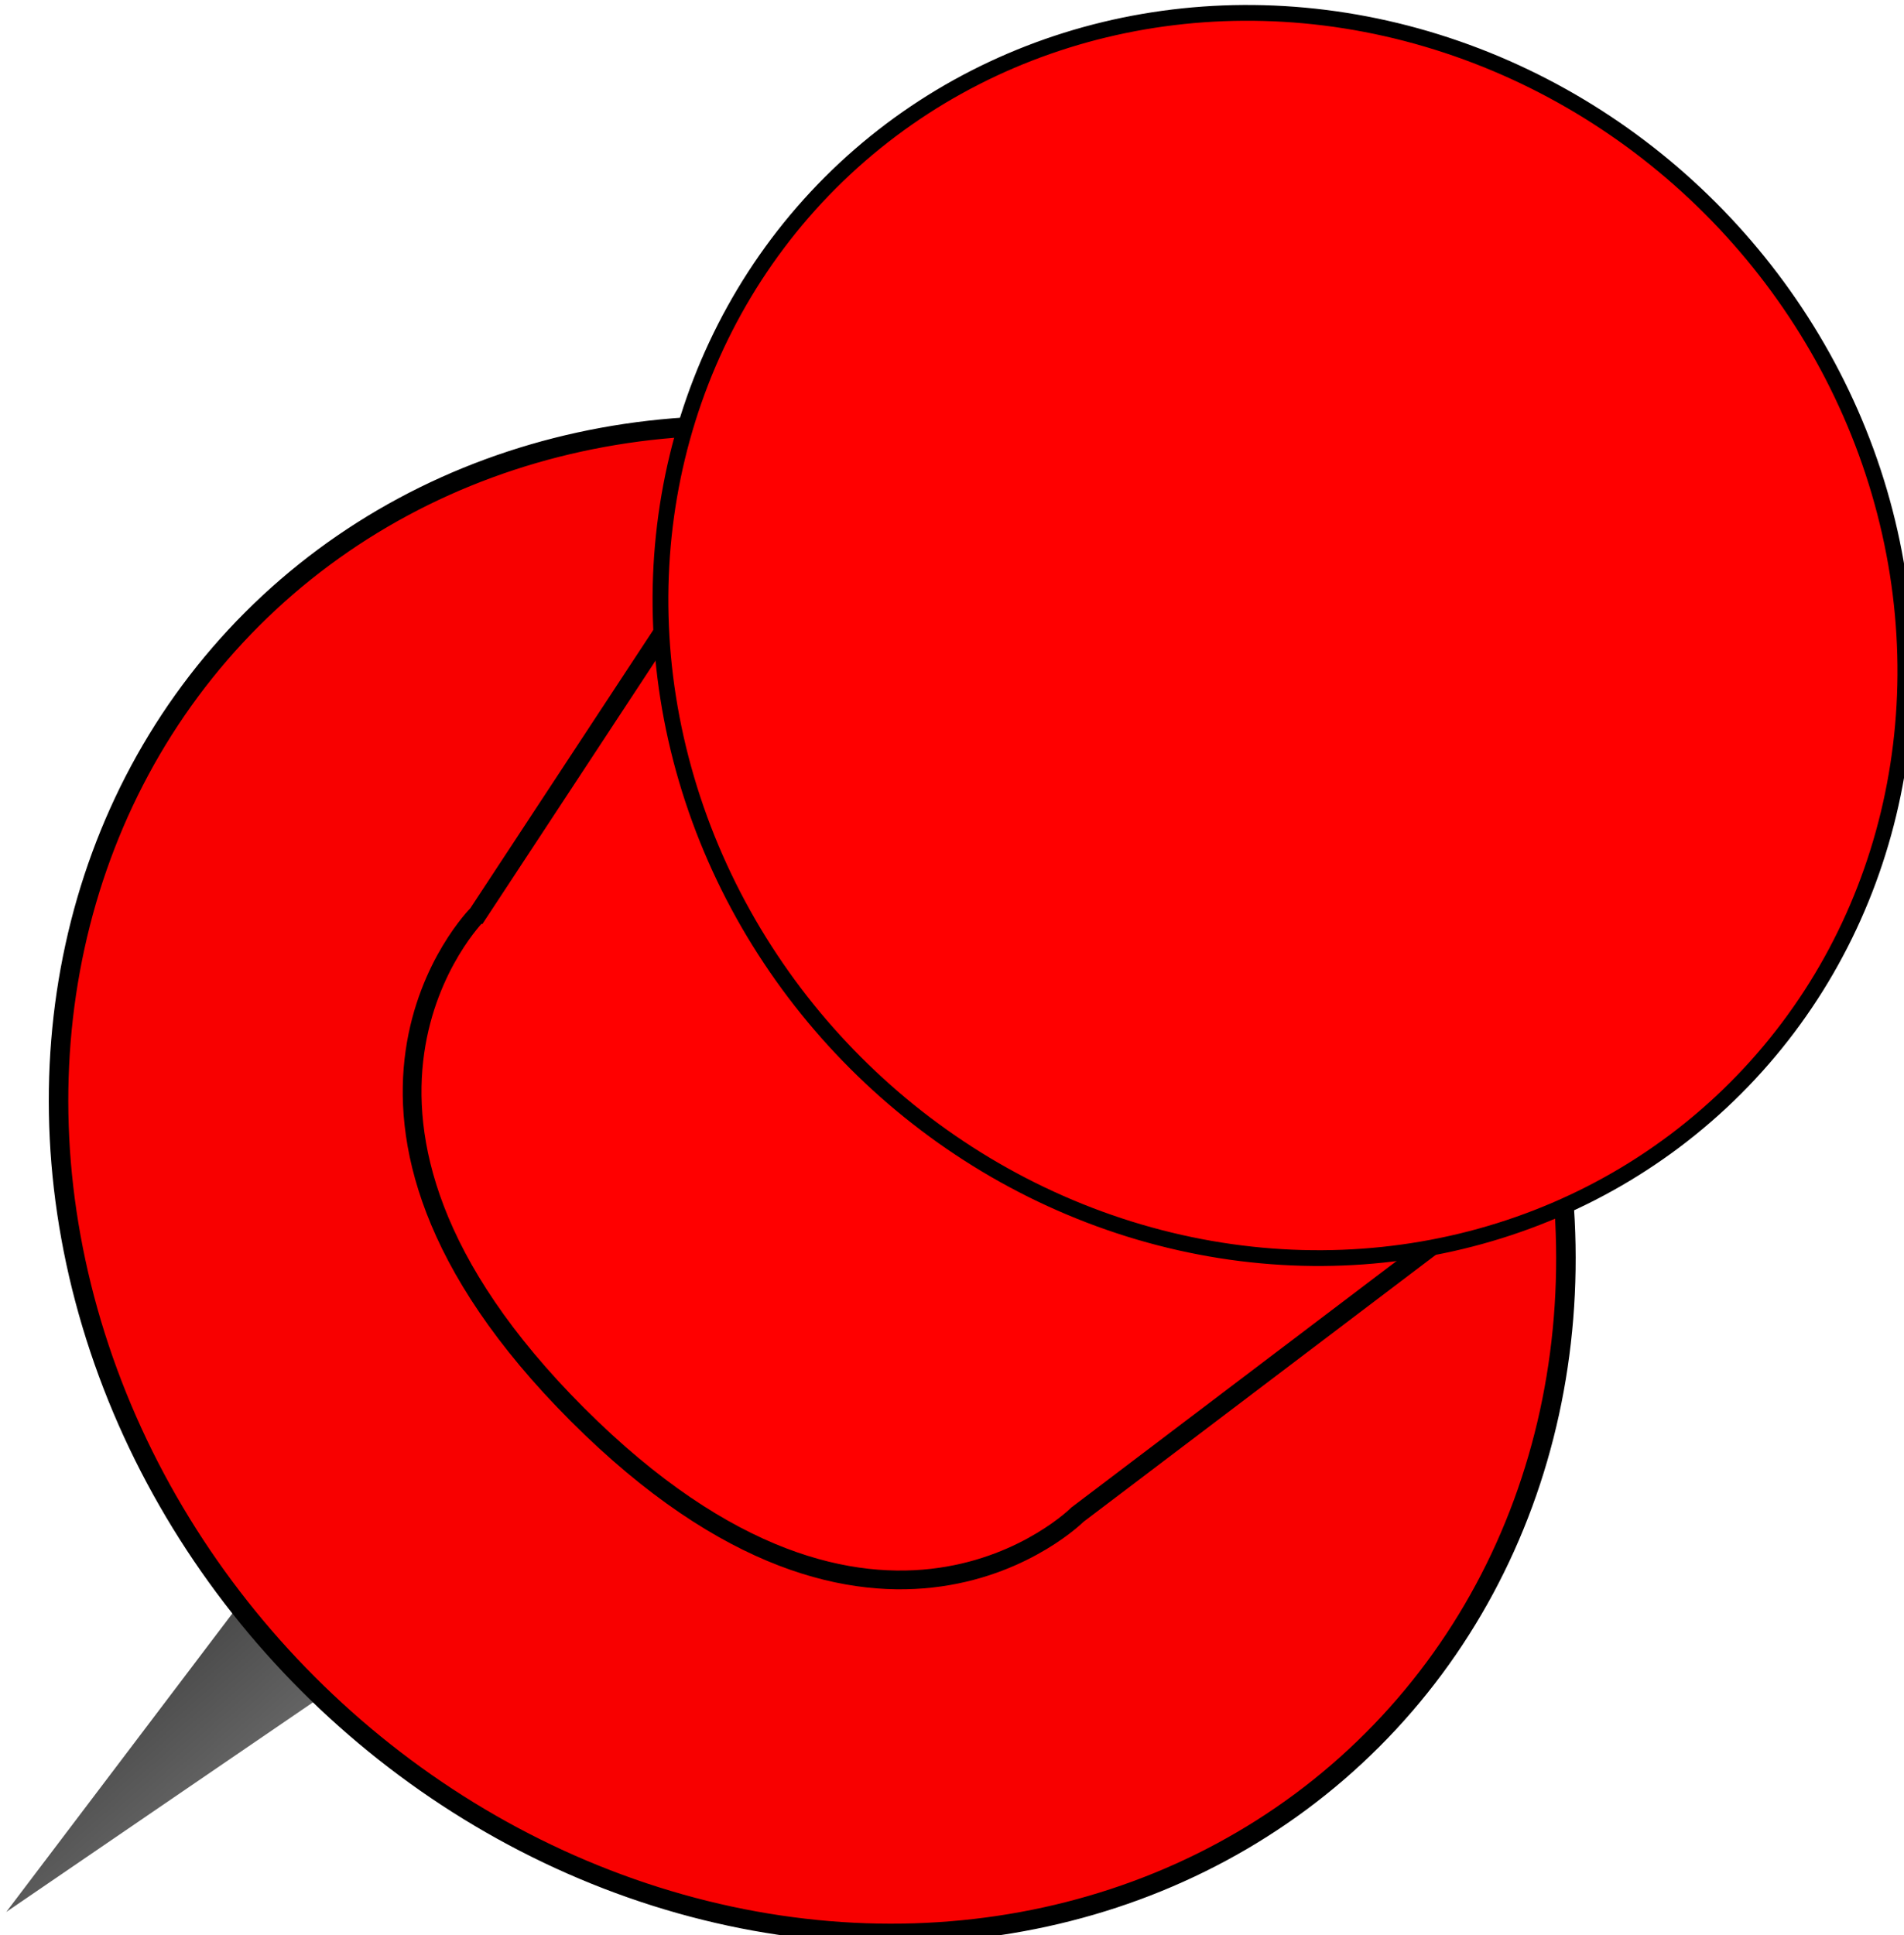 <?xml version="1.0" encoding="UTF-8"?>
<svg xmlns:dc="http://purl.org/dc/elements/1.1/" xmlns:cc="http://creativecommons.org/ns#" xmlns:rdf="http://www.w3.org/1999/02/22-rdf-syntax-ns#" xmlns:svg="http://www.w3.org/2000/svg" xmlns="http://www.w3.org/2000/svg" xmlns:xlink="http://www.w3.org/1999/xlink" xmlns:sodipodi="http://sodipodi.sourceforge.net/DTD/sodipodi-0.dtd" xmlns:inkscape="http://www.inkscape.org/namespaces/inkscape" width="10.634mm" height="10.805mm" viewBox="0 0 10.634 10.805" version="1.1" id="svg8295" inkscape:version="0.92.4 (5da689c313, 2019-01-14)" sodipodi:docname="push-pin-red-pressed.svg">
  <defs id="defs8289">
    <linearGradient inkscape:collect="always" xlink:href="#linearGradient4511" id="linearGradient8128" gradientUnits="userSpaceOnUse" gradientTransform="matrix(0.568,0.568,-0.776,0.776,143.363,-20.781)" x1="21.367" y1="108.61" x2="67.179" y2="112.61"/>
    <linearGradient inkscape:collect="always" x1="21.367" y1="108.61" gradientTransform="matrix(1.438,1.438,-1.967,1.967,362.746,-207.749)" x2="67.179" gradientUnits="userSpaceOnUse" y2="112.61" id="linearGradient4511">
      <stop offset="0" style="stop-color:#999999" id="stop4507"/>
      <stop offset=".386" style="stop-color:#e6e6e6" id="stop4513"/>
      <stop offset=".564" style="stop-color:#989898" id="stop4517"/>
      <stop offset=".717" style="stop-color:#333333" id="stop4515"/>
      <stop offset="1" style="stop-color:#999999" id="stop4509"/>
    </linearGradient>
  </defs>
  <sodipodi:namedview id="base" pagecolor="#ffffff" bordercolor="#666666" borderopacity="1.0" inkscape:pageopacity="0.0" inkscape:pageshadow="2" inkscape:zoom="0.35" inkscape:cx="125.80956" inkscape:cy="-91.0104" inkscape:document-units="mm" inkscape:current-layer="layer1" showgrid="false" fit-margin-top="0" fit-margin-left="0" fit-margin-right="0" fit-margin-bottom="0"/>
  <g inkscape:label="Layer 1" inkscape:groupmode="layer" id="layer1" transform="translate(-72.546,-113.949)">
    <g id="g320" transform="matrix(0.265,0,0,0.265,50.755,96.388)">
      <path sodipodi:nodetypes="cccc" id="path990" style="fill:url(#linearGradient8128);stroke-width:0.395" inkscape:connector-curvature="0" d="M 104.74,77.019 82.362,106.553 113.087,85.56 Z" inkscape:export-xdpi="11.423403" inkscape:export-ydpi="11.423403"/>
      <ellipse id="ellipse994" style="fill:#f80000;fill-opacity:1;fill-rule:evenodd;stroke:#000000;stroke-width:0.411;stroke-opacity:1" transform="rotate(45)" inkscape:export-xdpi="11.423403" inkscape:export-ydpi="11.423403" cx="134.682" cy="-5.818" rx="16.697" ry="15.028"/>
      <path id="path996" sodipodi:nodetypes="ccccscsccc" style="fill:#ff0000;fill-opacity:1;stroke:#000000;stroke-width:0.395;stroke-opacity:1" inkscape:connector-curvature="0" d="m 92.294,85.534 9.711,-14.767 c 0,0 -1.976,1.607 -0.448,5.665 0.922,2.292 1.713,3.926 4.663,6.982 0,0 2.915,3.073 6.557,4.415 1.974,0.727 4.608,1.282 6.089,-0.2 l -13.927,10.552 c 0,0 -4.215,4.215 -10.539,-2.108 -6.323,-6.323 -2.108,-10.539 -2.108,-10.539 z" inkscape:export-xdpi="11.423403" inkscape:export-ydpi="11.423403"/>
      <ellipse id="ellipse998" style="fill:#ff0000;fill-opacity:1;fill-rule:evenodd;stroke:#000000;stroke-width:0.332;stroke-opacity:1" transform="rotate(45)" inkscape:export-xdpi="11.423403" inkscape:export-ydpi="11.423403" cx="133.591" cy="-20.938" rx="13.49" ry="12.736"/>
    </g>
  </g>
</svg>
  
  
  
  

